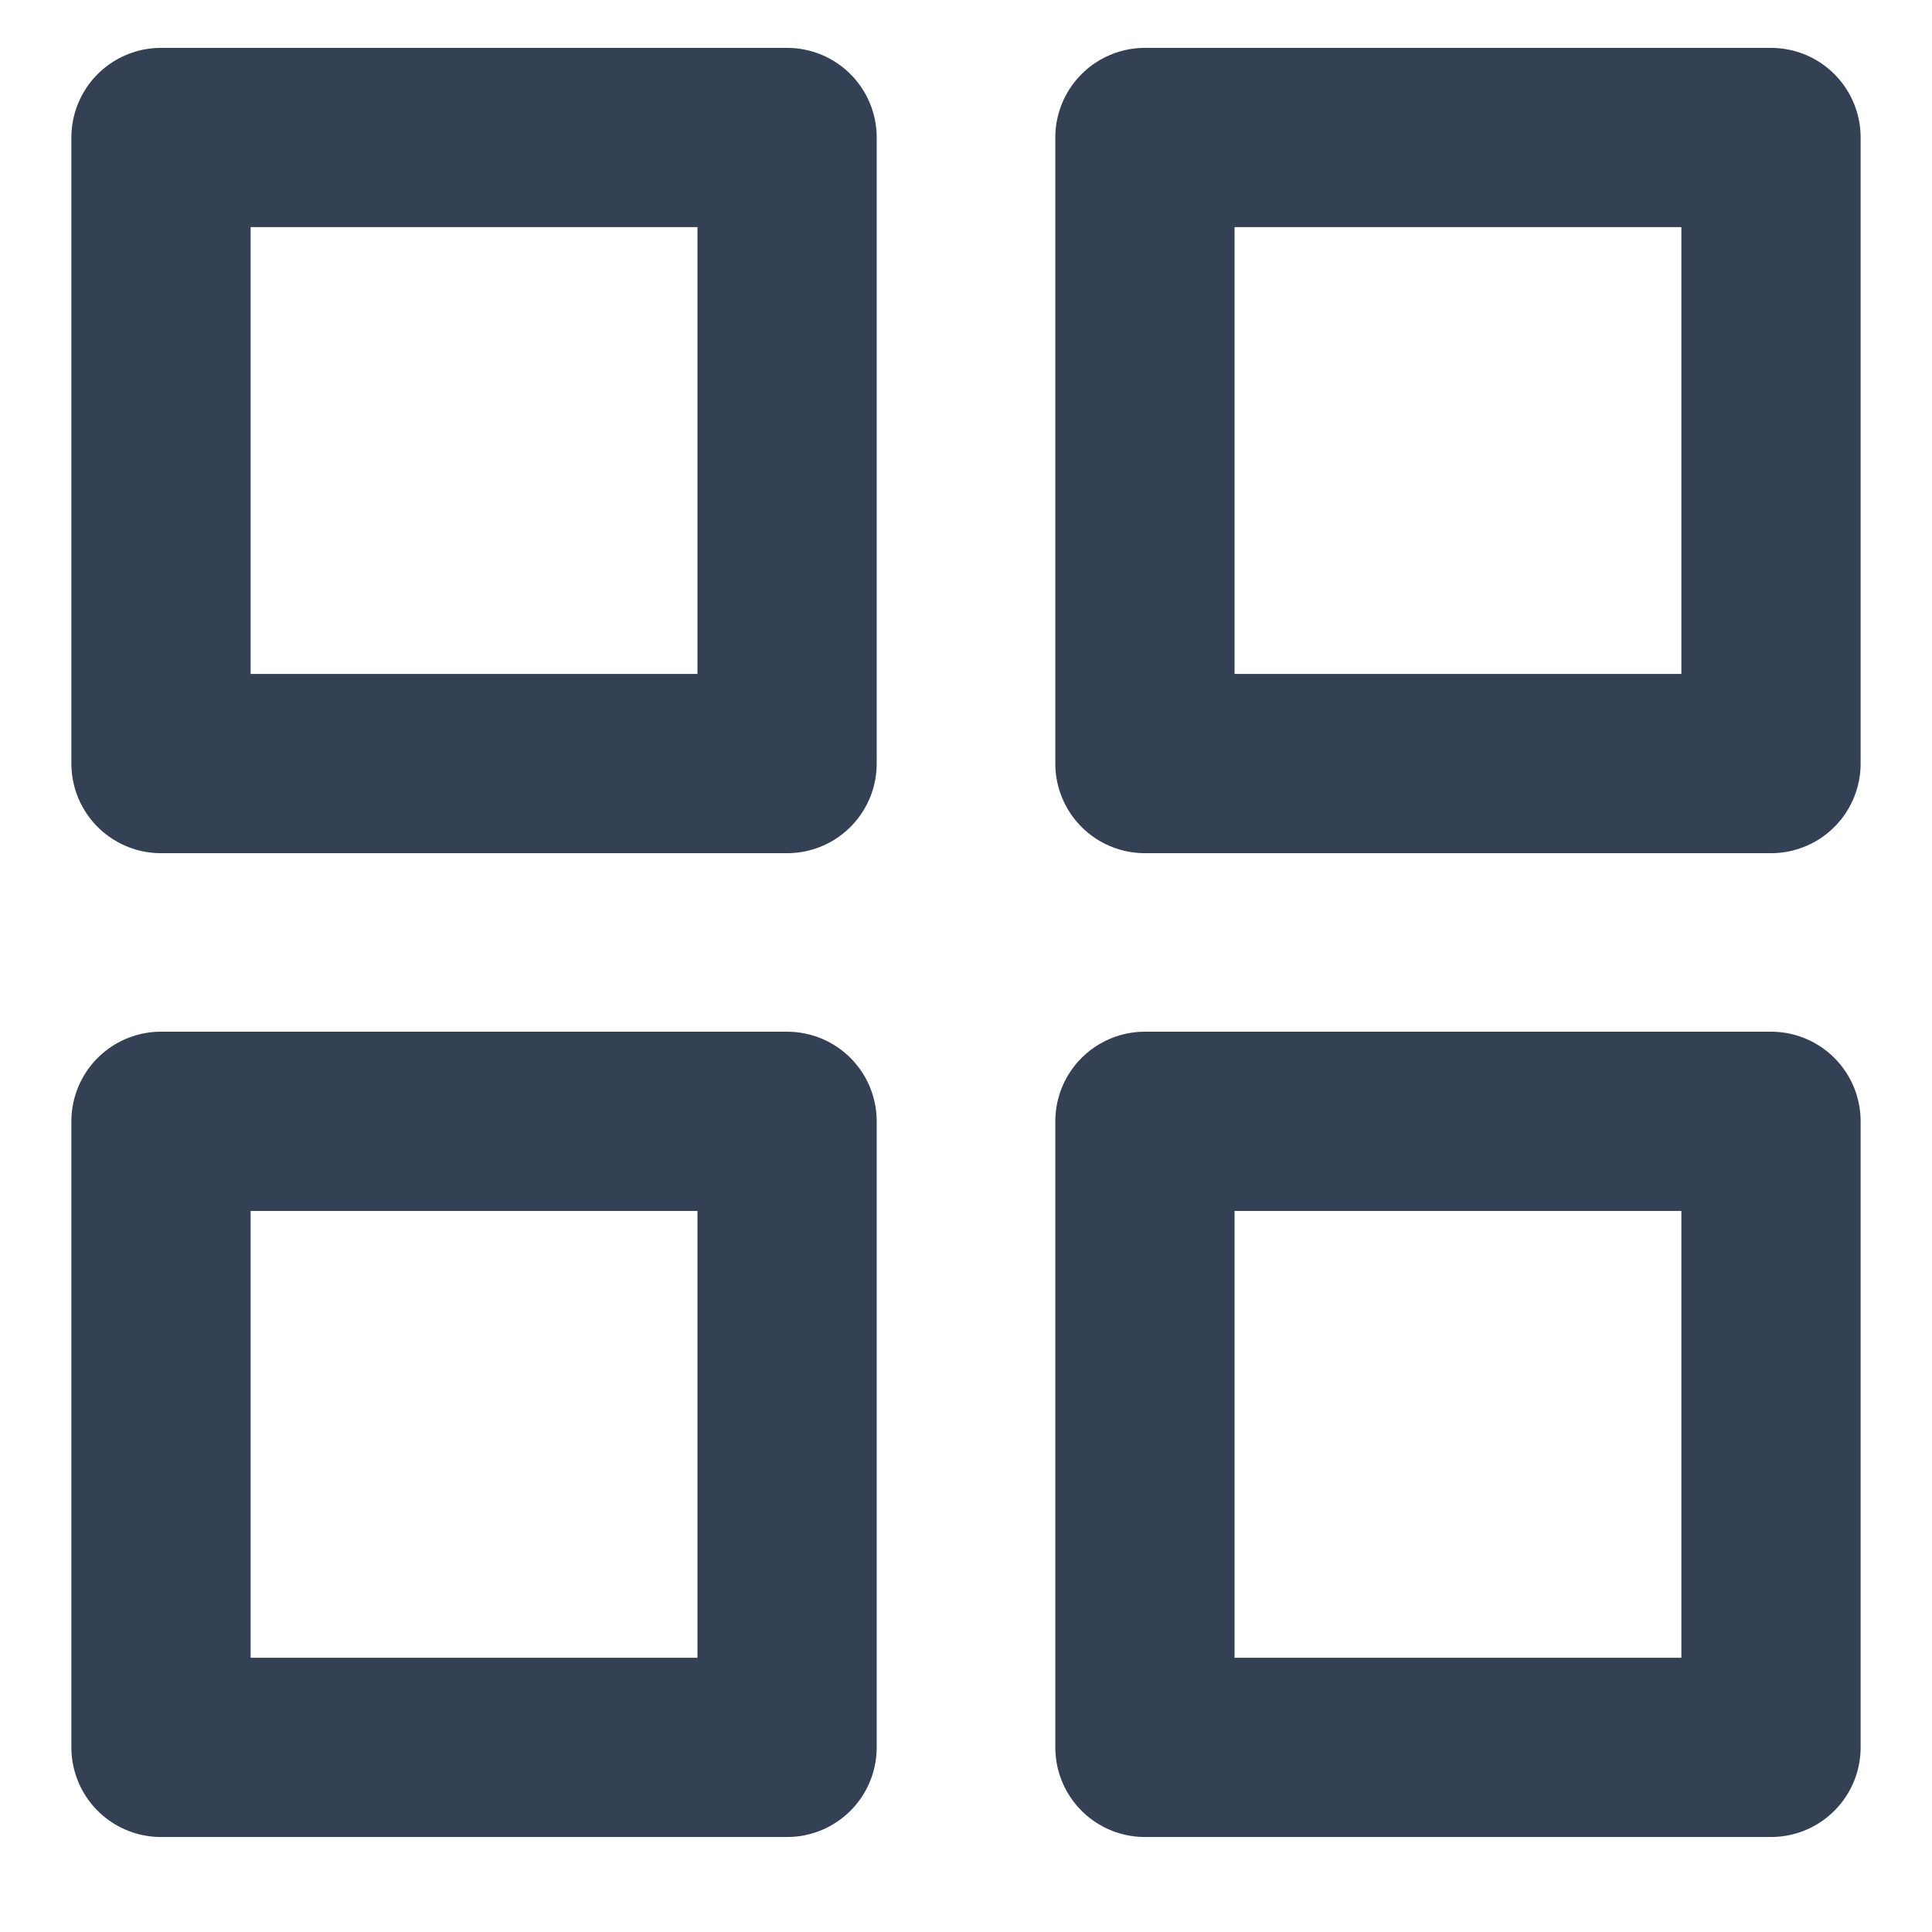<svg width="18" height="18" viewBox="0 0 18 18" fill="none" xmlns="http://www.w3.org/2000/svg">
<path d="M7.333 1.281H1.5V7.114H7.333V1.281Z" stroke="#344054" stroke-width="1.67" stroke-linecap="round" stroke-linejoin="round"/>
<path d="M16.5 1.281H10.667V7.114H16.5V1.281Z" stroke="#344054" stroke-width="1.67" stroke-linecap="round" stroke-linejoin="round"/>
<path d="M16.5 10.447H10.667V16.28H16.5V10.447Z" stroke="#344054" stroke-width="1.67" stroke-linecap="round" stroke-linejoin="round"/>
<path d="M7.333 10.447H1.5V16.28H7.333V10.447Z" stroke="#344054" stroke-width="1.67" stroke-linecap="round" stroke-linejoin="round"/>
</svg>
